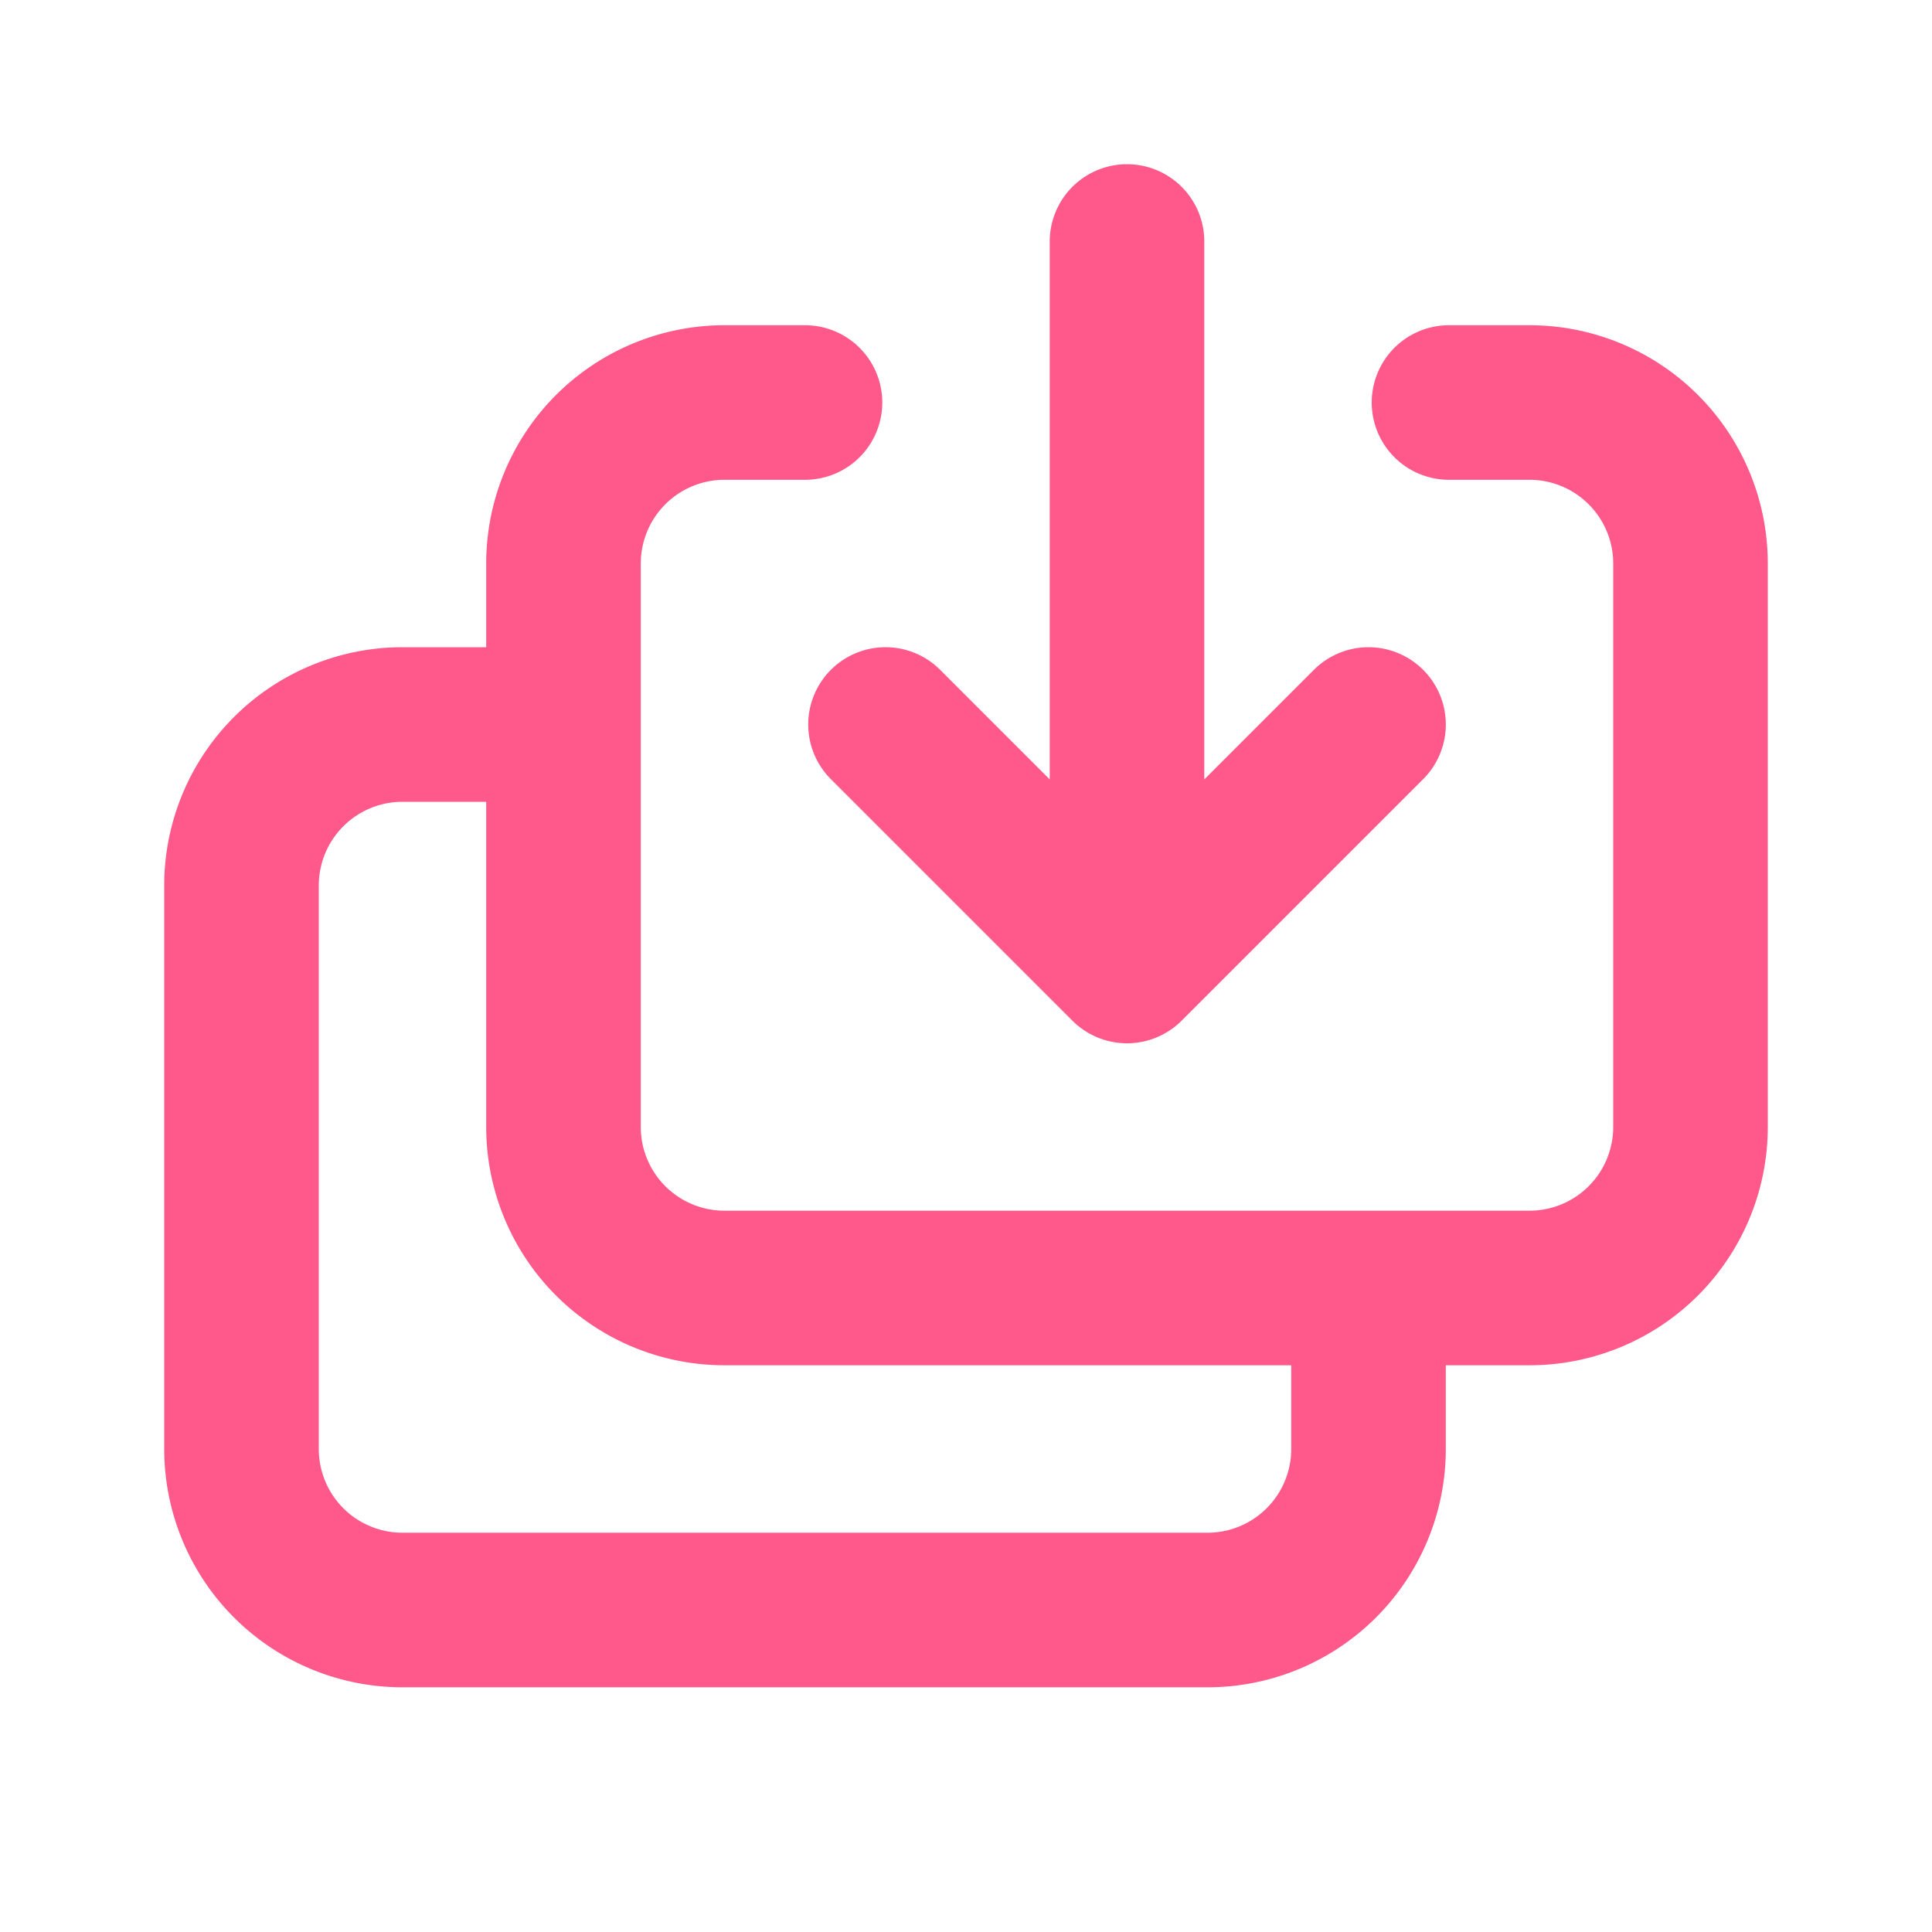 <svg xmlns="http://www.w3.org/2000/svg" width="50" height="50" fill="none"><path stroke="#FF588A" stroke-linecap="round" stroke-linejoin="round" stroke-width="4" d="M35.417 33.333V37.5a4.167 4.167 0 0 1-4.167 4.167H10.417A4.167 4.167 0 0 1 6.25 37.5V22.917a4.167 4.167 0 0 1 4.167-4.167h4.166m6.25-8.333H18.75a4.167 4.167 0 0 0-4.167 4.166v14.584a4.167 4.167 0 0 0 4.167 4.166h20.833a4.167 4.167 0 0 0 4.167-4.166V14.583a4.167 4.167 0 0 0-4.167-4.166H37.5m-2.083 8.333L29.167 25m0 0-6.25-6.25m6.25 6.25V6.25"/></svg>